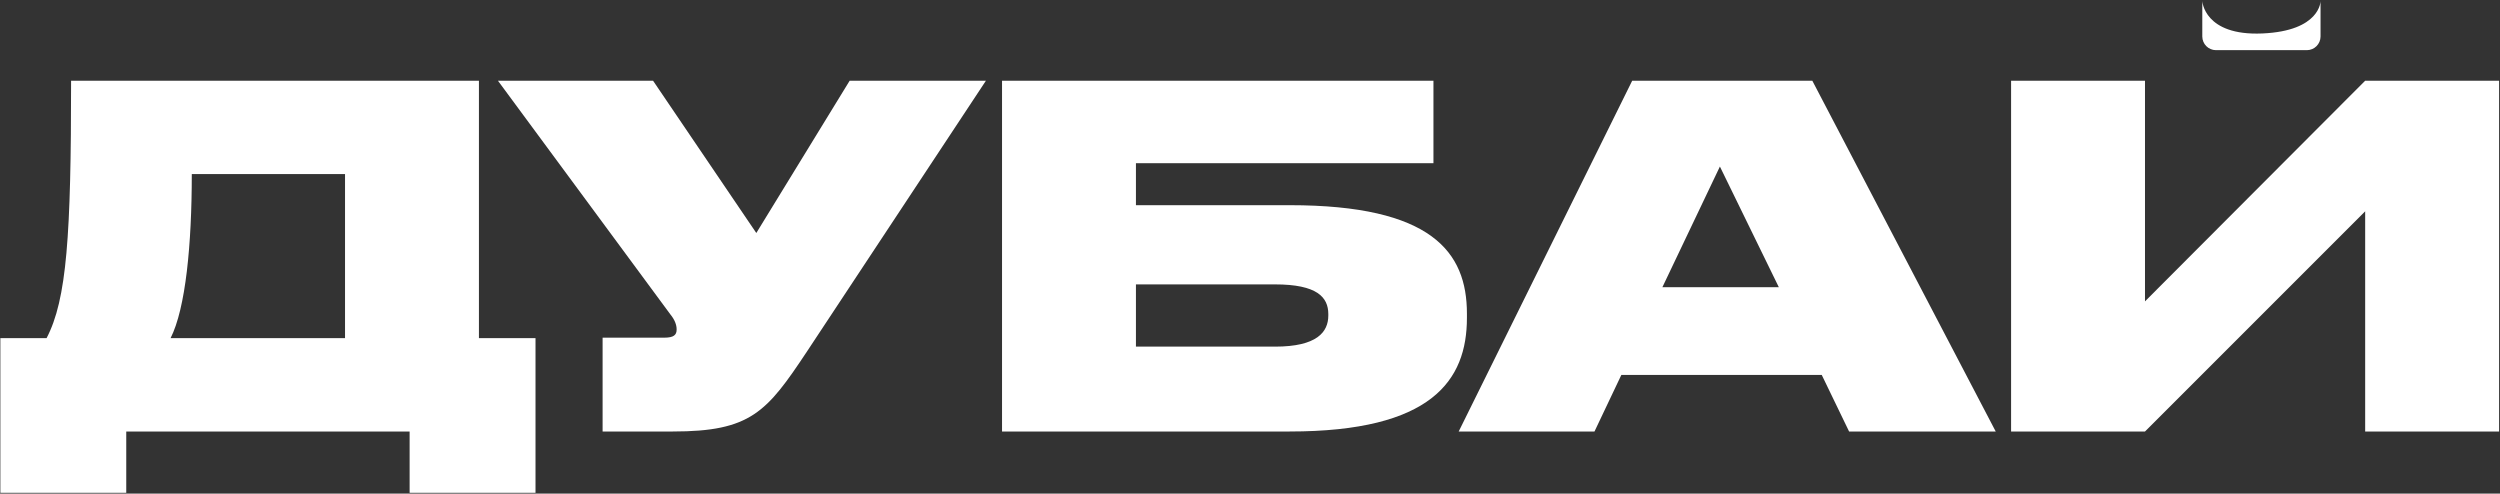 <?xml version="1.0" encoding="UTF-8"?> <svg xmlns="http://www.w3.org/2000/svg" width="1094" height="216" viewBox="0 0 1094 216" fill="none"><rect x="0" y="0" width="1094" height="216" fill="#333333" stroke="none"/><path d="M963.723 0.464C963.723 0.464 964.5 15.748 989.983 14.645C1015.47 13.541 1015.47 0.464 1015.47 0.464V15.951C1015.47 19.265 1012.78 21.951 1009.47 21.951H969.723C966.409 21.951 963.723 19.265 963.723 15.951V0.464Z" fill="white"></path><path d="M0.16 147.972H20.38C29.252 131.053 31.109 102.993 31.109 35.318H209.581V147.972H234.34V215.647H179.251V188.825H55.249V215.647H0.16V147.972ZM74.644 147.972H150.985V76.171H83.929C83.929 106.913 81.246 134.974 74.644 147.972Z" fill="white"></path><path d="M431.441 35.318L353.037 153.956C335.499 180.365 328.484 188.825 294.441 188.825H263.698V147.766H290.727C294.853 147.766 296.091 146.528 296.091 144.258V144.052C296.091 142.195 295.266 139.925 293.409 137.656L217.894 35.318H285.775L330.96 101.962L371.813 35.318H431.441Z" fill="white"></path><path d="M438.49 188.825V35.318H627.278V71.425H497.086V89.788H564.349C626.453 89.788 641.927 110.215 641.927 137.243V139.1C641.927 166.542 626.453 188.825 564.349 188.825H438.49ZM497.086 151.686H557.952C576.315 151.686 581.267 145.29 581.267 138.069V137.45C581.267 130.022 576.315 124.451 557.952 124.451H497.086V151.686Z" fill="white"></path><path d="M778.418 125.689L752.627 72.87L727.456 125.689H778.418ZM809.161 188.825L797.194 164.066H709.505L697.745 188.825H638.323L714.251 35.318H793.067L873.328 188.825H809.161Z" fill="white"></path><path d="M1035 188.825V92.471L938.648 188.825H880.051V35.318H938.648V131.879L1035 35.318H1093.6V188.825H1035Z" fill="white"></path></svg> 